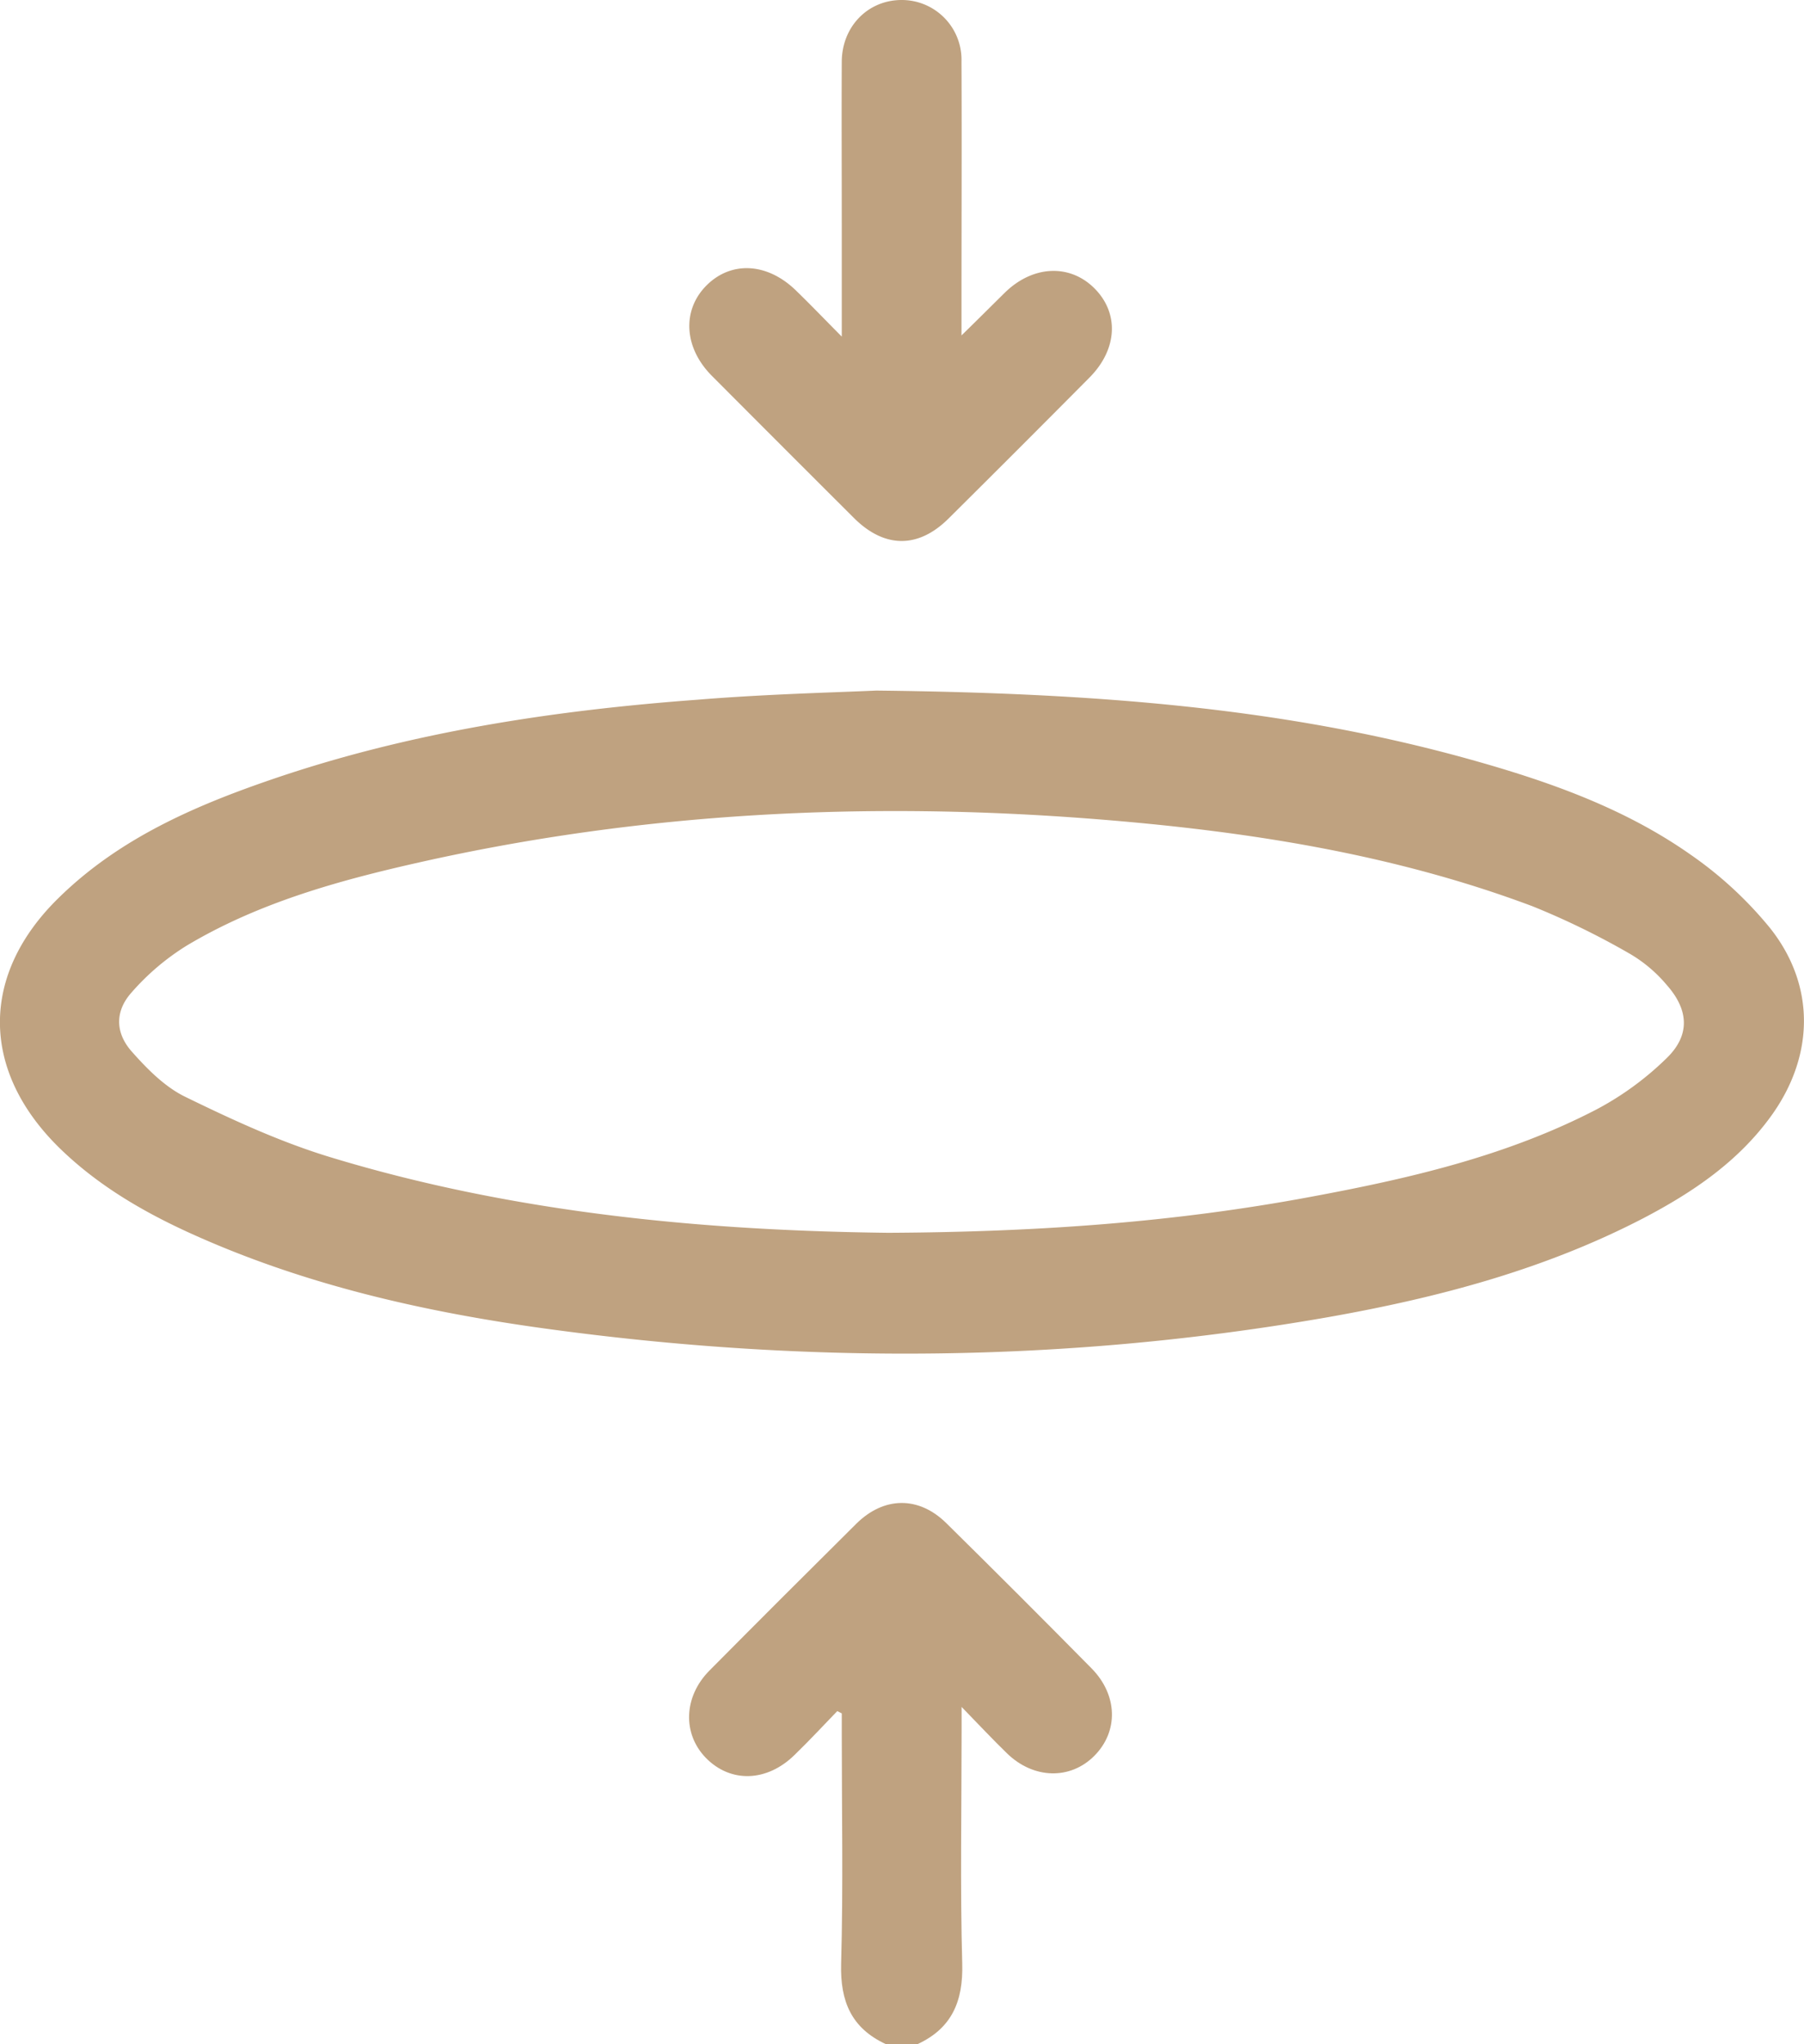 <svg id="Warstwa_1" data-name="Warstwa 1" xmlns="http://www.w3.org/2000/svg" viewBox="0 0 338.29 383.24"><defs><style>.cls-1{fill:#bfa280;}</style></defs><path class="cls-1" d="M294.63,612.89c-6.45-3-8.57-8-8.38-15.07.4-14.46.12-28.93.12-43.39v-3.55l-.84-.43c-2.65,2.74-5.24,5.54-8,8.21-5.19,5.1-12,5.3-16.63.58-4.43-4.54-4.2-11.49.66-16.39q13.69-13.8,27.51-27.5c5.19-5.16,11.73-5.24,16.9-.14q13.73,13.53,27.25,27.24c4.92,5,5.06,11.81.52,16.38s-11.44,4.35-16.38-.45c-2.65-2.57-5.16-5.26-8.52-8.71v4.76c0,14.46-.28,28.93.12,43.38.19,7-1.91,12.09-8.38,15.08Z" transform="translate(-128.52 -229.65)"/><path class="cls-1" d="M292.83,359.12c40.82.45,76.29,3.18,110.93,12.79,14.69,4.08,29.1,9.08,41.68,17.9a72.3,72.3,0,0,1,15,13.83c8.61,10.83,8.3,24.1.14,35.33-6.17,8.5-14.61,14.2-23.75,19-18.65,9.71-38.73,15-59.28,18.63-48.79,8.53-97.76,8.88-146.75,2.14-23-3.16-45.59-8.3-66.86-18-8.88-4.06-17.25-9-24.29-15.88-14.83-14.54-14.88-32.57,0-47,11.27-11,25.3-17.11,39.88-22.1,25.88-8.86,52.7-12.92,79.86-14.93C272.2,359.78,285.05,359.48,292.83,359.12Zm2.25,101.66c28.2-.14,53.79-2,79.1-6.72,18.52-3.43,36.88-7.66,53.74-16.42A56.79,56.79,0,0,0,441.09,428c4.39-4.28,4.12-9,0-13.66a26.53,26.53,0,0,0-6.78-5.78,145,145,0,0,0-18.41-9c-26.47-9.94-54.17-14.16-82.18-16.36-42.48-3.33-84.69-1.27-126.39,8.09-15.22,3.42-30.25,7.56-43.77,15.63a45.49,45.49,0,0,0-10.42,8.86c-3.07,3.47-3,7.46,0,10.92,2.92,3.31,6.26,6.71,10.13,8.59,8.81,4.3,17.81,8.46,27.15,11.3C225.35,457.23,261.29,460.38,295.08,460.78Z" transform="translate(-128.52 -229.65)"/><path class="cls-1" d="M286.37,292.76V271.49c0-10.1-.05-20.19,0-30.29.05-6.62,4.93-11.54,11.21-11.55a11.2,11.2,0,0,1,11.24,11.52c.07,15.45,0,30.91,0,46.37v5c3.08-3,5.59-5.52,8.11-8,5.17-5.08,12-5.47,16.65-1,4.84,4.67,4.57,11.53-.76,16.9q-13.17,13.27-26.45,26.45c-5.68,5.63-12,5.57-17.71-.12Q275.33,313.48,262,300.1c-5.25-5.27-5.62-12.3-1-16.93s11.45-4.33,16.9,1.06C280.52,286.77,283,289.36,286.37,292.76Z" transform="translate(-128.52 -229.65)"/></svg>